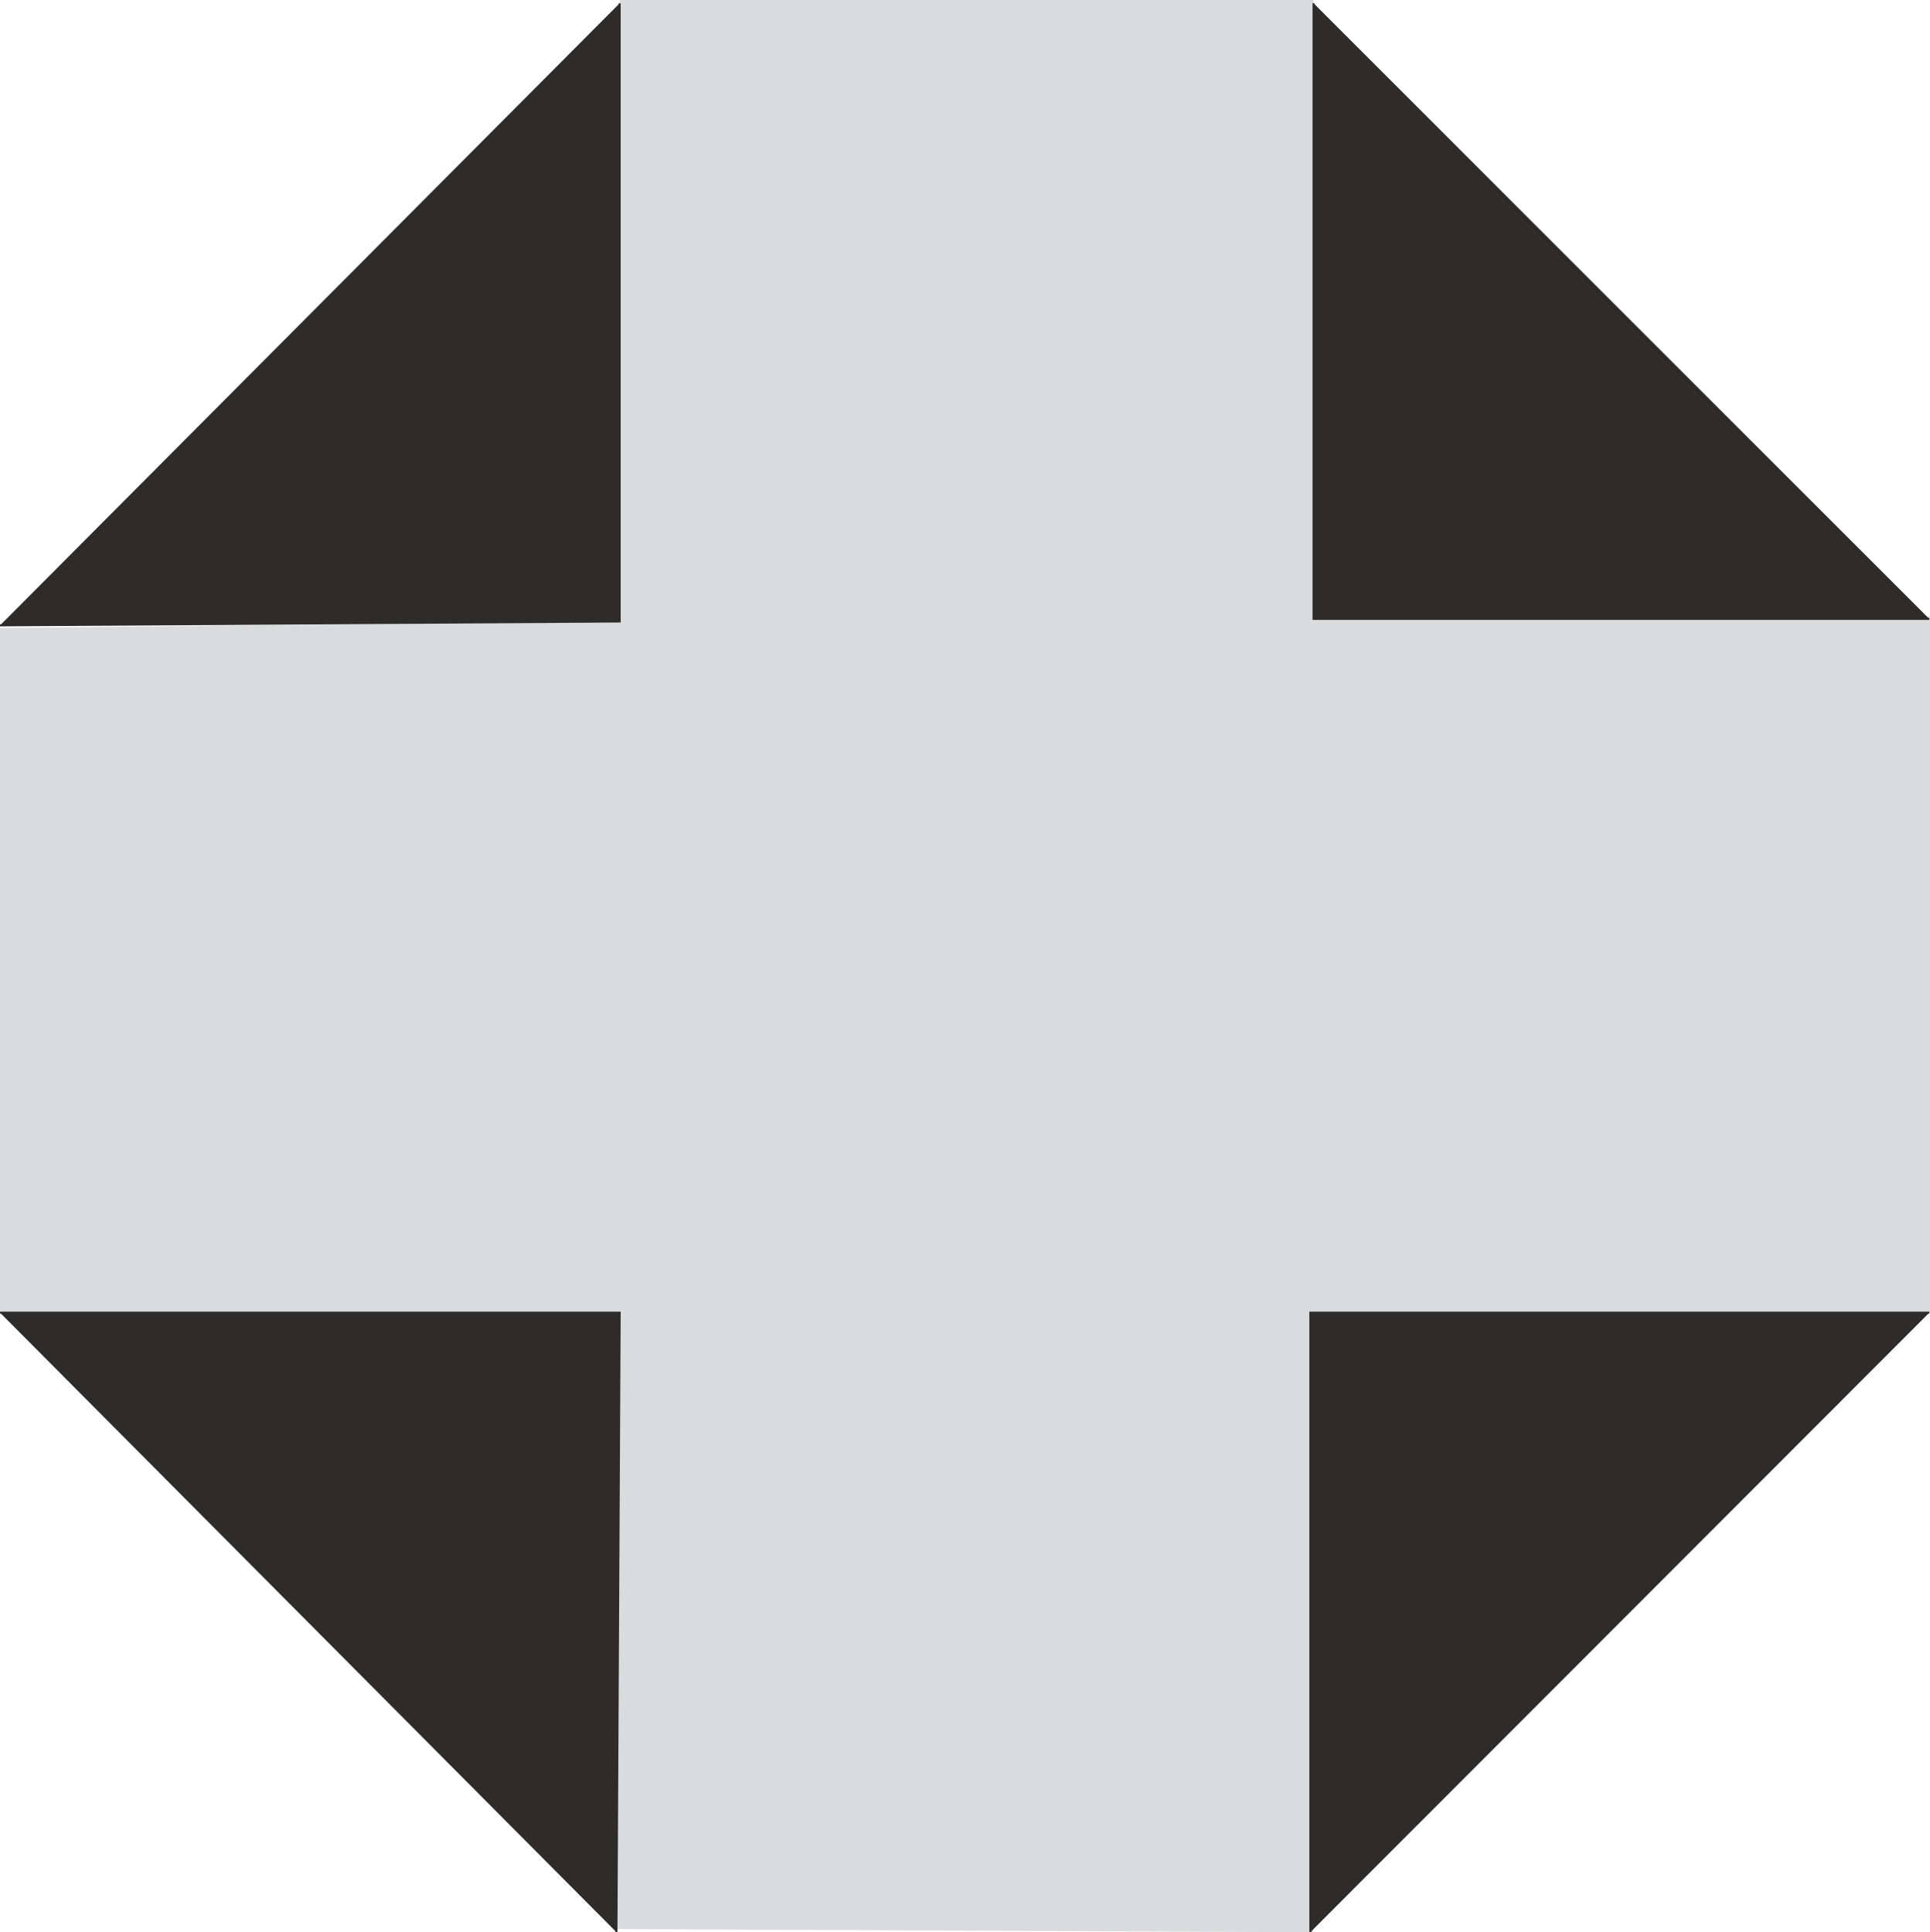 <svg xmlns="http://www.w3.org/2000/svg" width="287.617" height="288.001" viewBox="0 0 215.713 216.001"><path d="m336.59 528.945-78.192-.36.648-68.904h-69.264v-76.536l69.264-.72v-69.48h77.544v69.192l68.904-.288v77.832H336.23z" style="fill:#d9dbdc" transform="translate(-189.781 -312.945)"/><path d="M405.422 459.68H336.23v69.265m69.192-146.808H336.59v-68.832m-77.544 0v69.12l-69.264.432m0 76.823h69.264l-.36 69.265" style="fill:#2d2c2b;stroke:#2d2c2b;stroke-width:.216;stroke-miterlimit:10.433" transform="translate(-189.781 -312.945)"/></svg>
